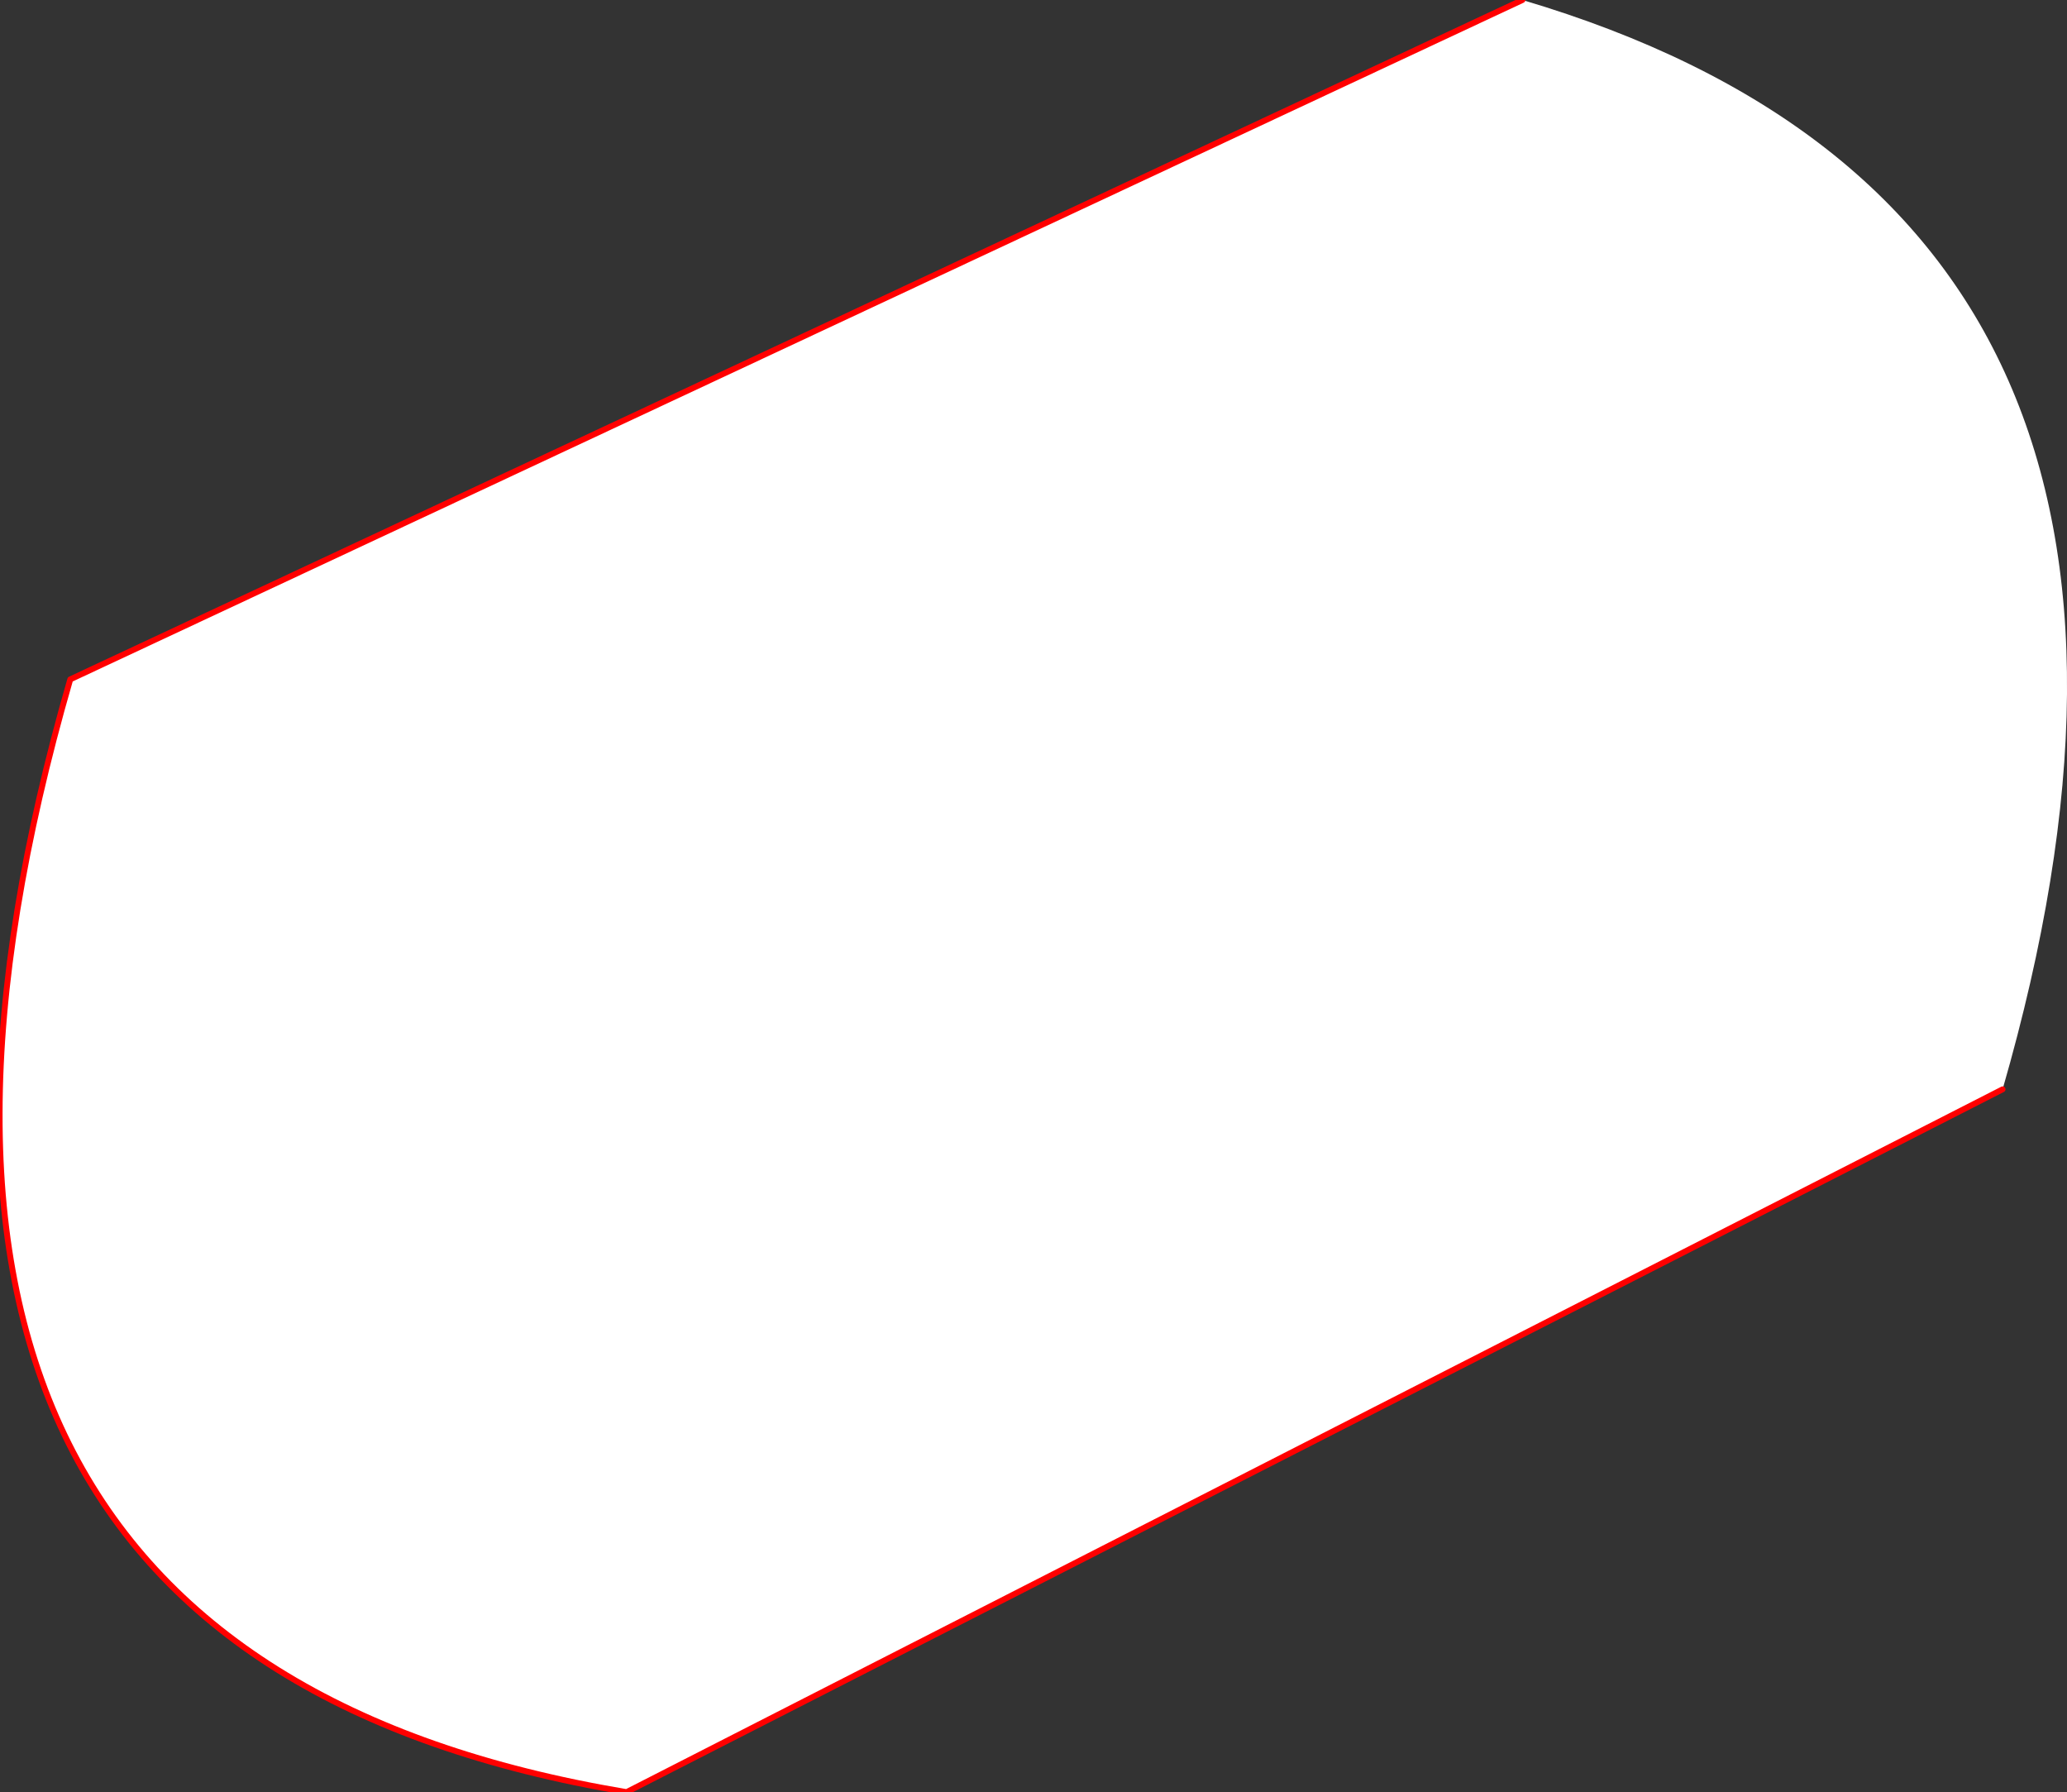 <?xml version="1.0" encoding="UTF-8" standalone="no"?>
<svg xmlns:xlink="http://www.w3.org/1999/xlink" height="15.3px" width="17.65px" xmlns="http://www.w3.org/2000/svg">
  <rect width="100%" height="100%" fill="#333333" stroke="none"/>
  <g transform="matrix(1.0, 0.0, 0.0, 1.0, 8.8, 7.65)">
    <path d="M8.3 1.65 L-3.45 7.65 Q-10.6 6.45 -8.2 -1.85 L4.2 -7.65 Q10.45 -5.8 8.3 1.65" fill="#ffffff" fill-rule="evenodd" stroke="none"/>
    <path d="M8.3 1.65 L-3.45 7.65 Q-10.6 6.45 -8.2 -1.85 L4.2 -7.65" fill="none" stroke="#ff0000" stroke-linecap="round" stroke-linejoin="round" stroke-width="0.05"/>
  </g>
</svg>
